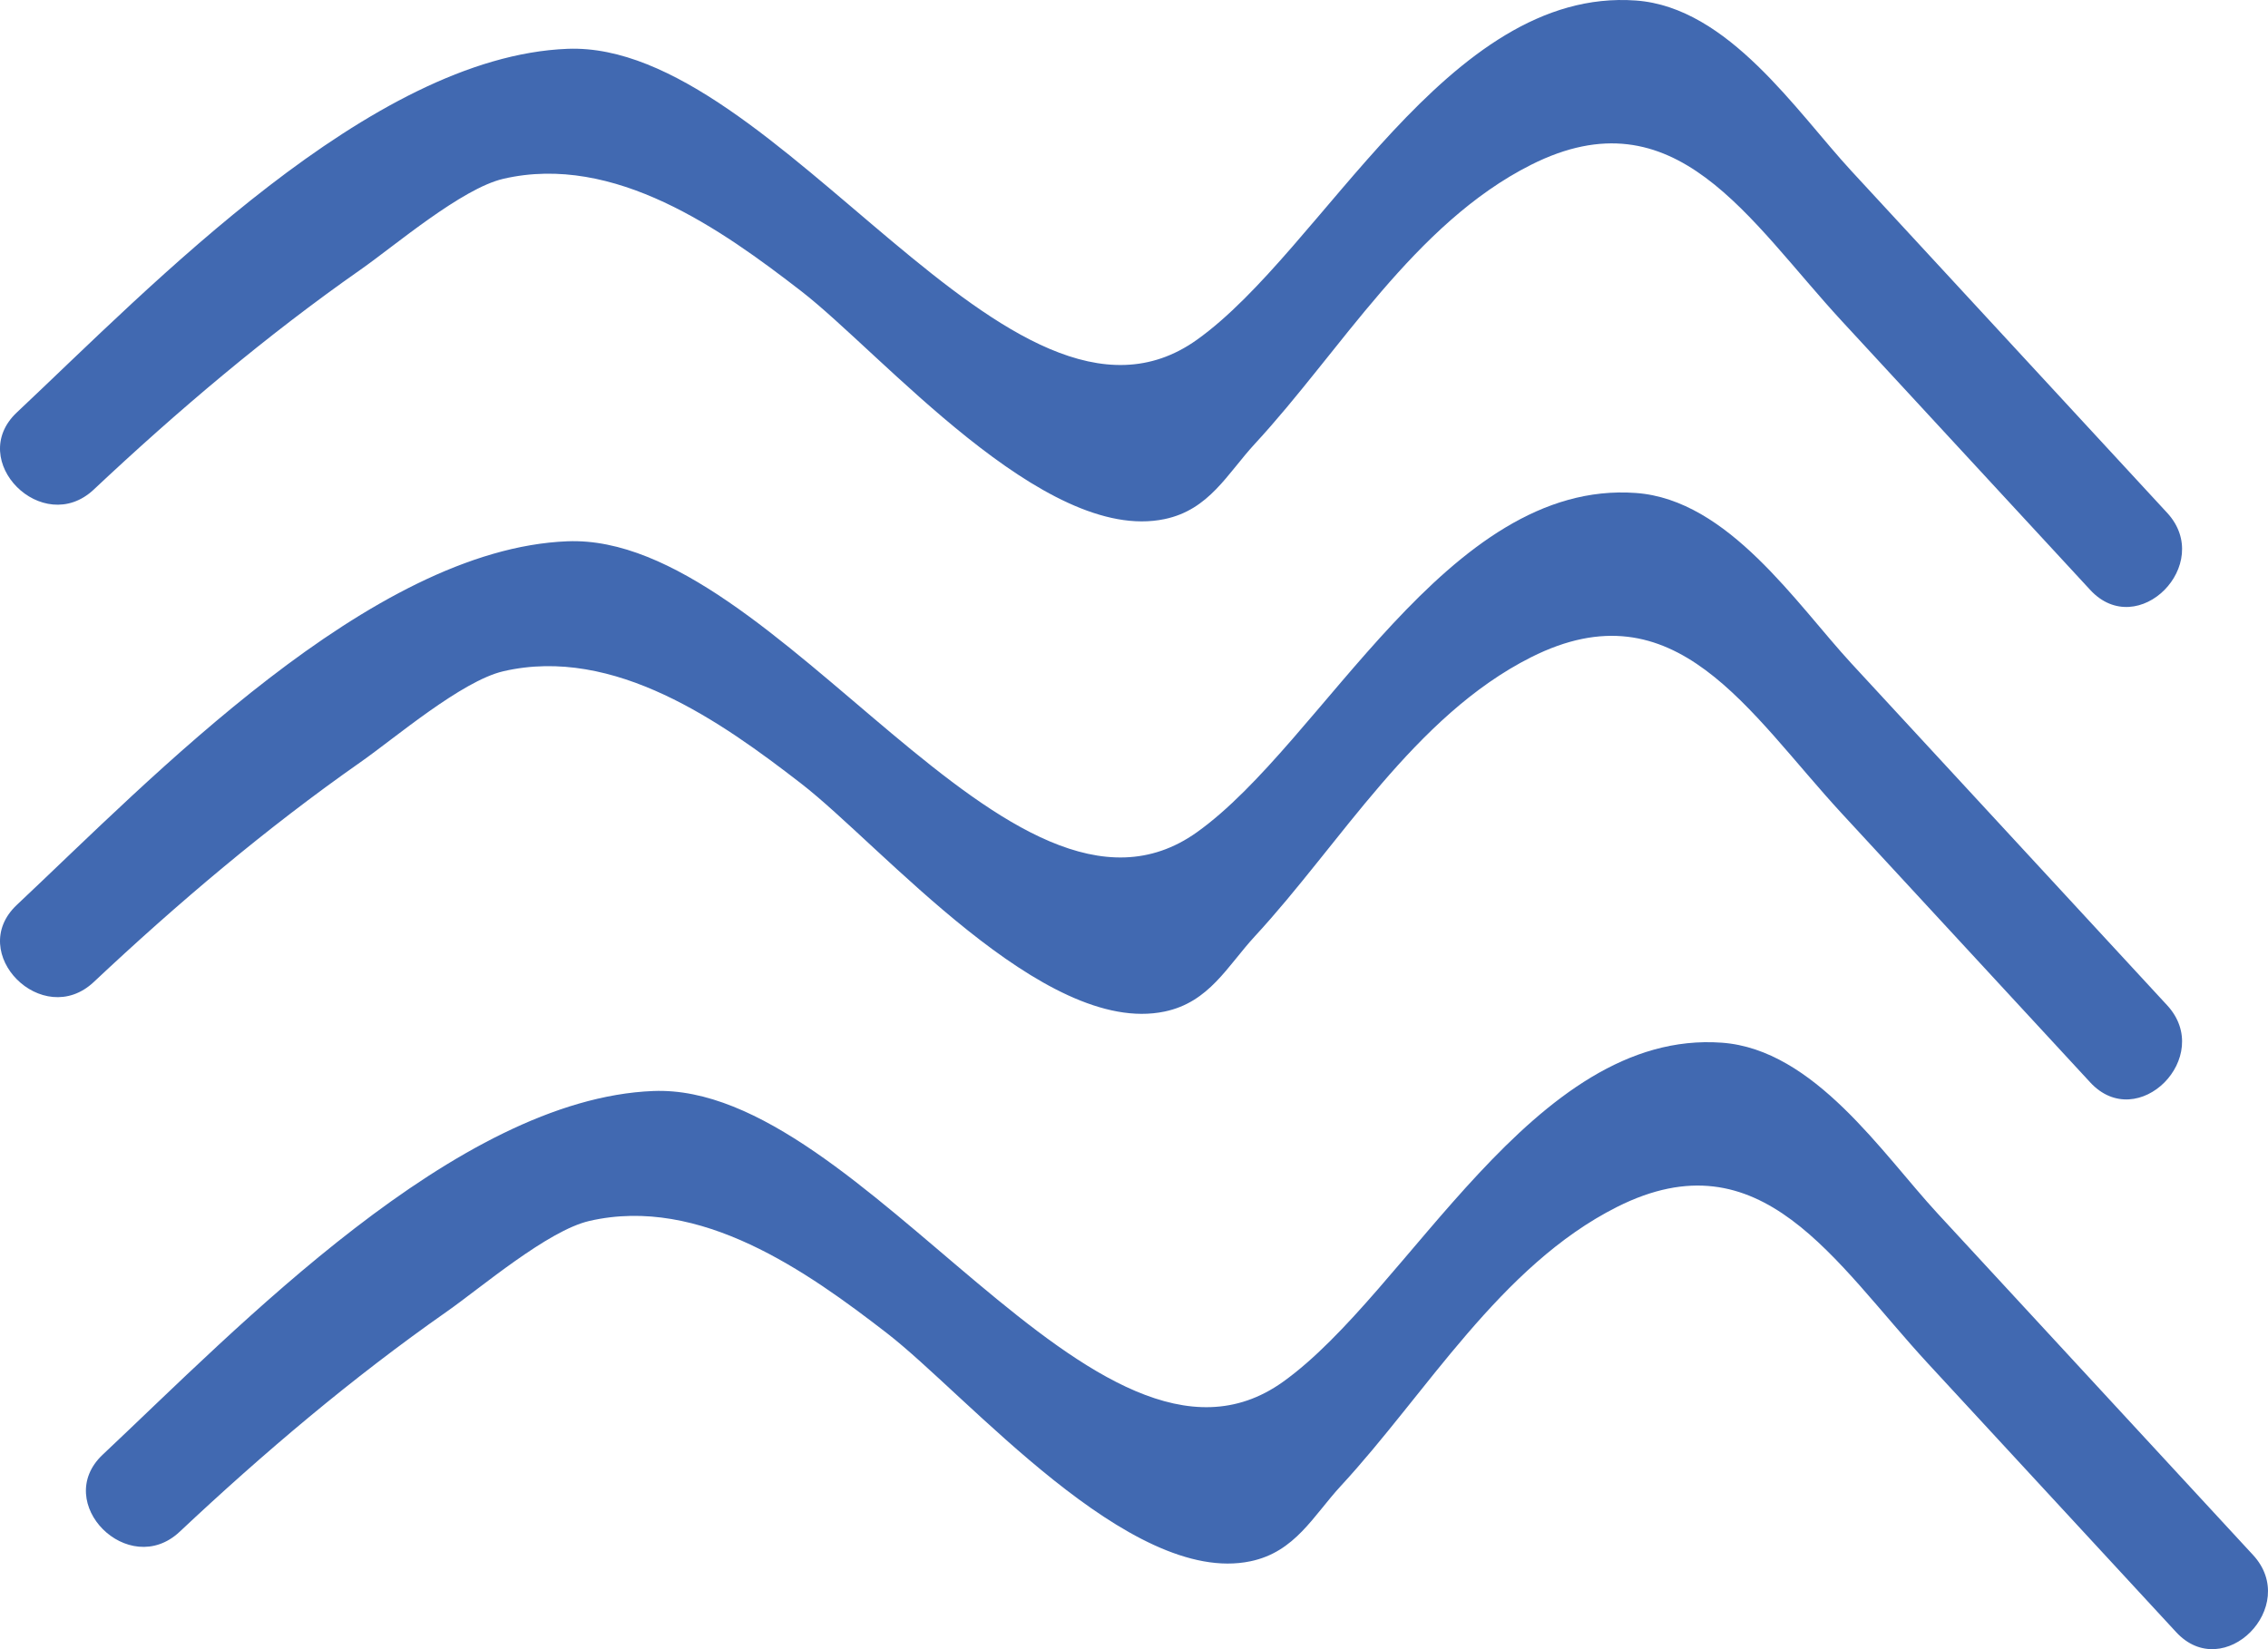<?xml version="1.0" encoding="UTF-8"?> <svg xmlns="http://www.w3.org/2000/svg" xmlns:xlink="http://www.w3.org/1999/xlink" width="396px" height="288px" viewBox="0 0 396 288"> <!-- Generator: Sketch 49 (51002) - http://www.bohemiancoding.com/sketch --> <title>burger3 (1)</title> <desc>Created with Sketch.</desc> <defs></defs> <g id="Page-1" stroke="none" stroke-width="1" fill="none" fill-rule="evenodd"> <g id="burger3-(1)" fill="#4169B1" fill-rule="nonzero"> <path d="M16.372,85.493 C31.097,71.658 46.454,58.643 63.008,47.051 C68.902,42.929 80.607,32.905 87.893,31.222 C107.308,26.737 126.027,40.121 139.878,50.83 C153.938,61.711 182.26,95.065 203.34,90.651 C211.152,89.018 214.286,82.717 219.141,77.464 C234.005,61.387 246.944,39.035 267.334,28.776 C292.573,16.073 305.272,38.4 321.662,56.147 C336.095,71.773 350.528,87.398 364.961,103.024 C373.286,112.038 386.687,98.54 378.388,89.552 C360.017,69.664 341.653,49.776 323.282,29.882 C313.654,19.458 301.772,1.266 285.648,0.091 C252.635,-2.316 231.017,43.646 208.968,59.348 C176.569,82.419 135.808,7.085 99.085,8.526 C64.73,9.867 26.425,49.96 2.945,72.02 C-5.999,80.418 7.453,93.871 16.372,85.493" id="Fill-1"></path> <path d="M16.372,171.493 C31.097,157.658 46.454,144.65 63.008,133.051 C68.902,128.929 80.607,118.905 87.893,117.222 C107.308,112.737 126.027,126.121 139.878,136.83 C153.938,147.711 182.26,181.065 203.34,176.651 C211.152,175.018 214.286,168.717 219.141,163.464 C234.005,147.387 246.944,125.035 267.334,114.776 C292.573,102.073 305.272,124.4 321.662,142.147 C336.095,157.773 350.528,173.398 364.961,189.024 C373.286,198.038 386.687,184.54 378.388,175.552 L323.282,115.882 C313.654,105.458 301.772,87.266 285.648,86.091 C252.635,83.684 231.017,129.646 208.968,145.348 C176.569,168.419 135.808,93.085 99.085,94.526 C64.73,95.867 26.425,135.96 2.945,158.02 C-5.999,166.418 7.453,179.871 16.372,171.493" id="Fill-3"></path> <path d="M31.372,267.493 C46.097,253.658 61.454,240.65 78.008,229.051 C83.902,224.929 95.607,214.905 102.893,213.222 C122.308,208.737 141.027,222.121 154.878,232.83 C168.938,243.711 197.26,277.065 218.34,272.651 C226.152,271.018 229.286,264.717 234.141,259.464 C249.005,243.387 261.944,221.035 282.334,210.776 C307.573,198.073 320.272,220.4 336.662,238.147 C351.095,253.773 365.528,269.398 379.961,285.024 C388.286,294.038 401.687,280.54 393.388,271.552 C375.017,251.664 356.653,231.776 338.282,211.882 C328.654,201.458 316.772,183.266 300.648,182.091 C267.635,179.684 246.017,225.646 223.968,241.348 C191.569,264.419 150.808,189.085 114.085,190.526 C79.73,191.867 41.425,231.96 17.945,254.02 C9.001,262.418 22.453,275.871 31.372,267.493" id="Fill-5"></path> </g> </g> </svg> 